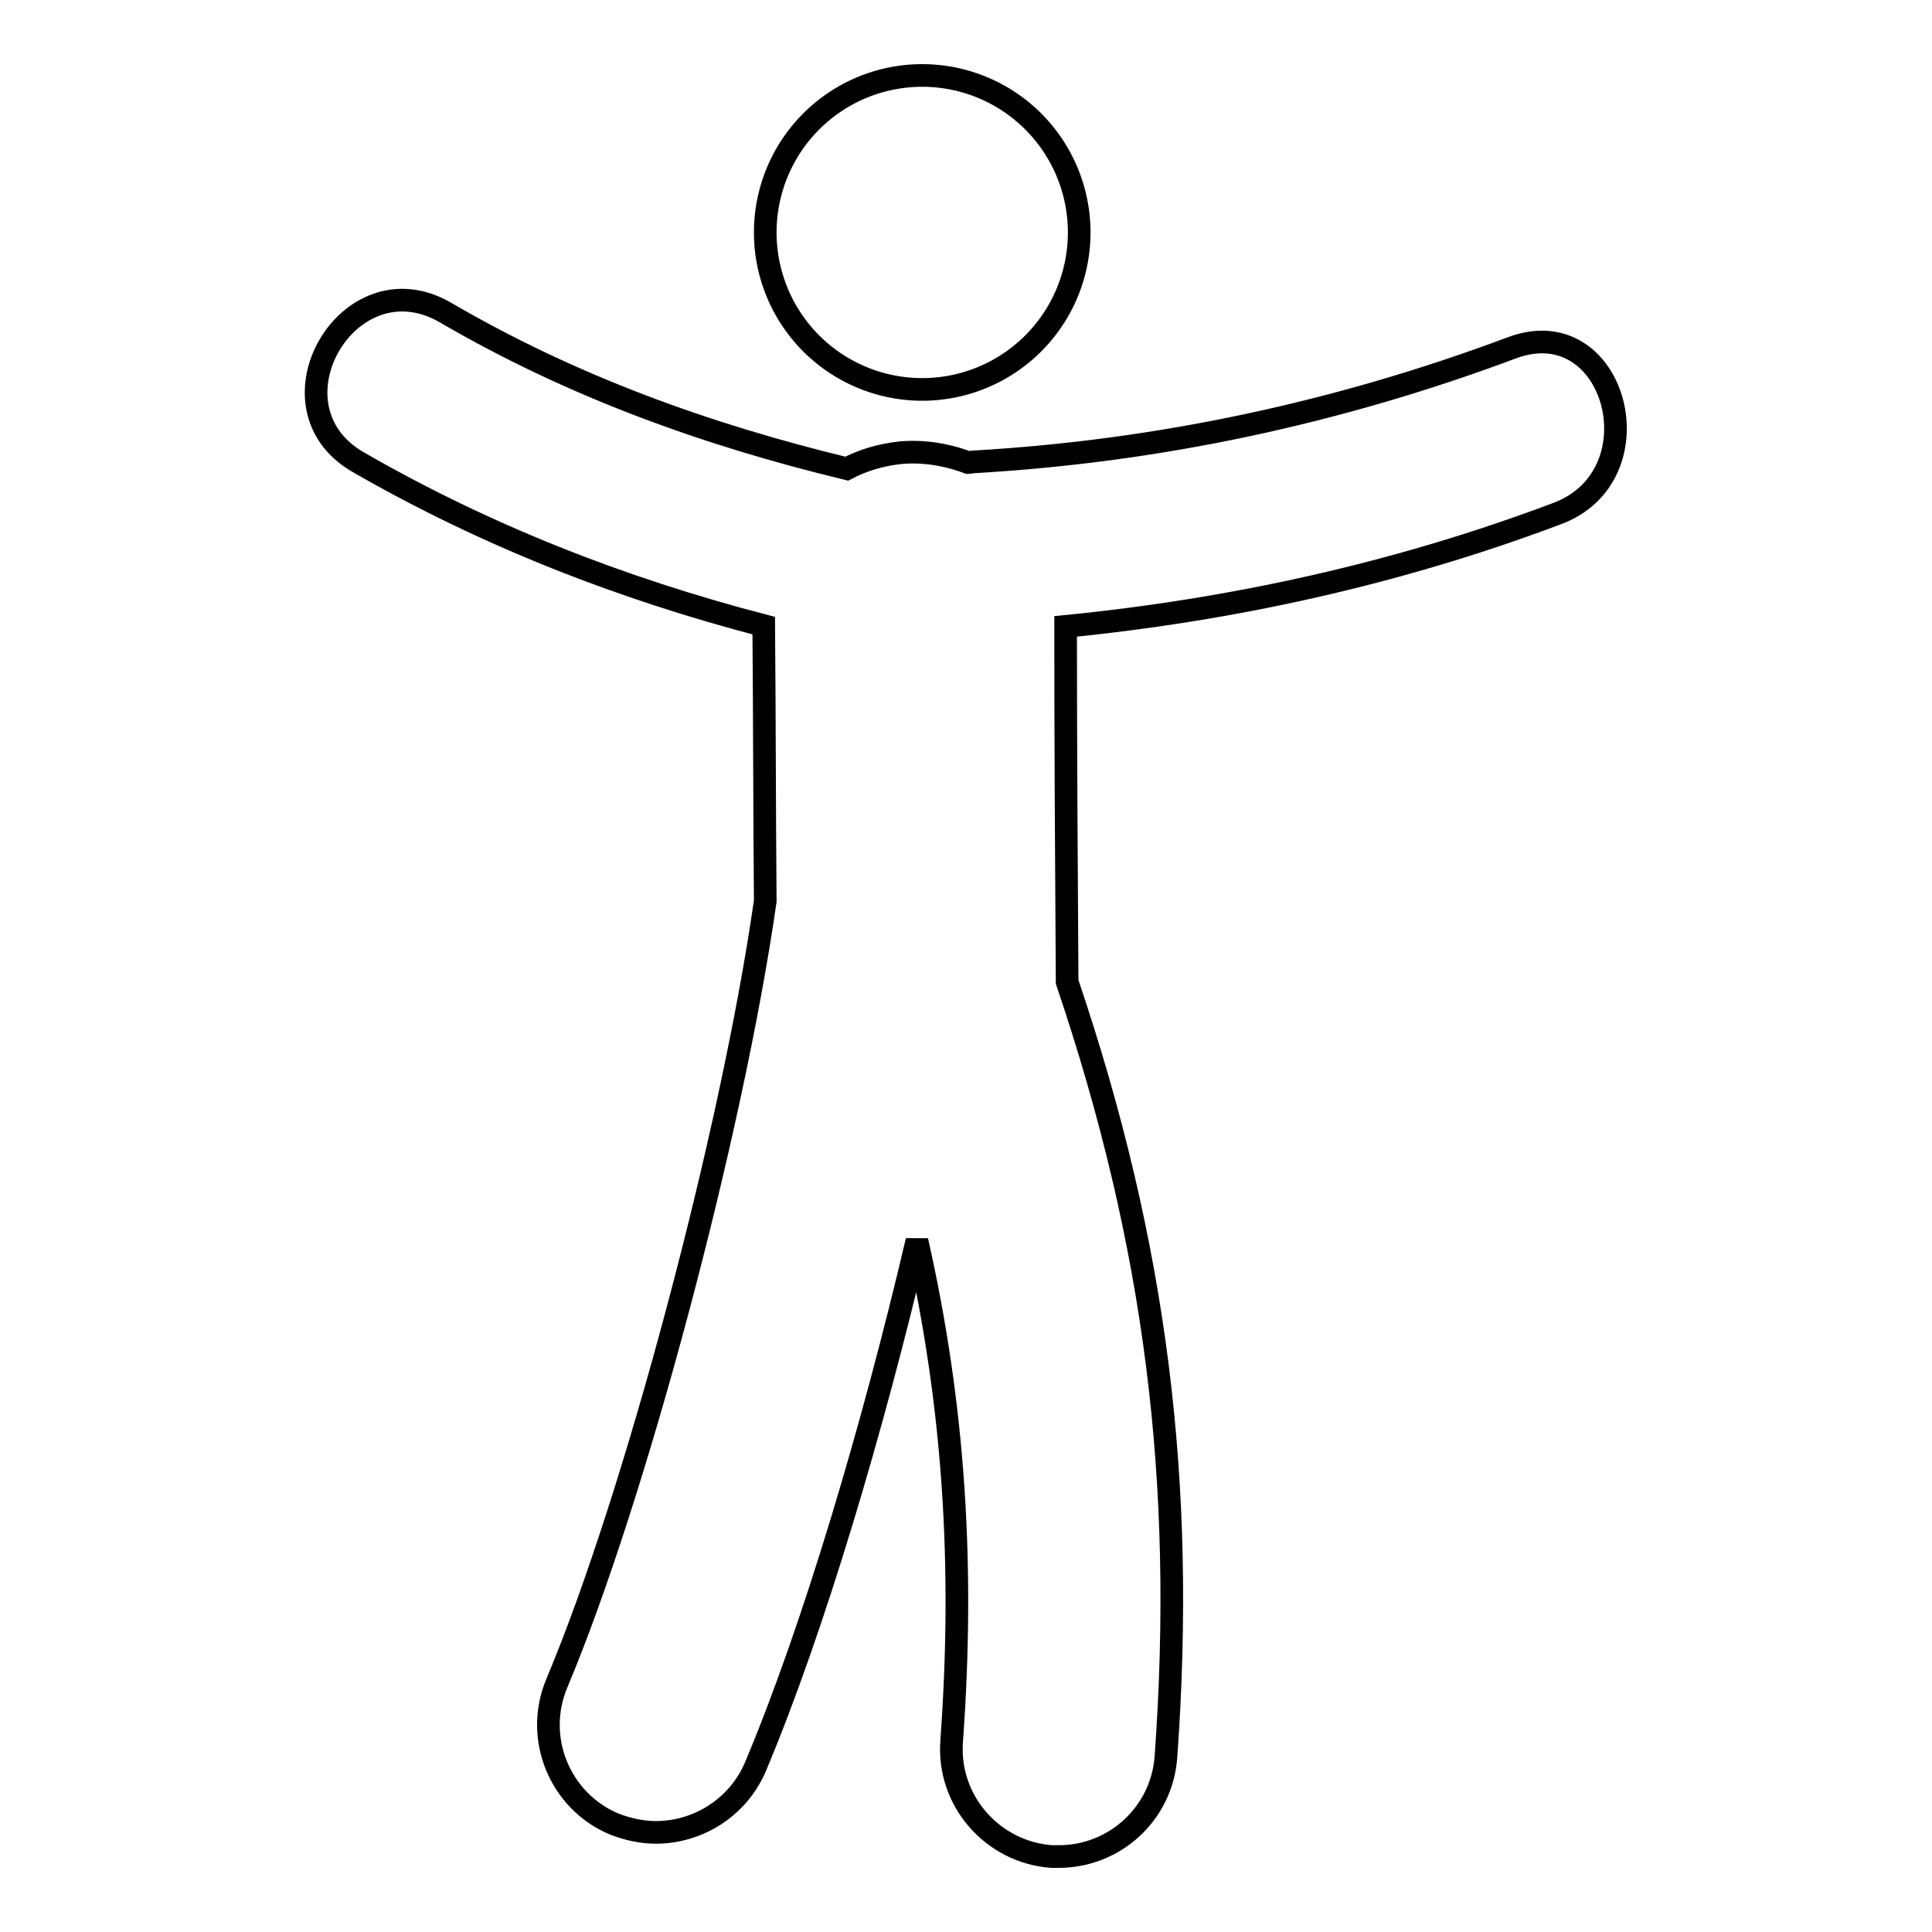 <?xml version="1.0" encoding="utf-8"?>
<!-- Svg Vector Icons : http://www.onlinewebfonts.com/icon -->
<!DOCTYPE svg PUBLIC "-//W3C//DTD SVG 1.1//EN" "http://www.w3.org/Graphics/SVG/1.1/DTD/svg11.dtd">
<svg version="1.1" xmlns="http://www.w3.org/2000/svg" xmlns:xlink="http://www.w3.org/1999/xlink" x="0px" y="0px" viewBox="0 0 256 256" enable-background="new 0 0 256 256" xml:space="preserve">
<g><g><g><g><path stroke-width="3" fill-opacity="0" stroke="#000000"  d="M101.4 30.8a20.8 20.8 0 1 0 41.6 0a20.8 20.8 0 1 0 -41.6 0z"/><path stroke-width="3" fill-opacity="0" stroke="#000000"  d="M200.3,46.1c-23,8.6-46.8,13.7-71.3,15.1c-0.2,0-0.5,0.1-0.7,0.1c-2.9-1.1-6.1-1.6-9.1-1.3c-2.6,0.3-4.9,1-7,2.1C93.6,57.6,75.8,51.2,59,41.4C46.2,34,34.7,53.8,47.4,61.2c17,9.8,35,16.8,53.8,21.7c0.1,12.2,0.1,24.3,0.2,36.5c-4.4,30.7-17.3,79.1-27.6,103.6c-3.1,7.3,0.4,15.7,7.6,18.7c1.8,0.7,3.7,1.1,5.5,1.1c5.6,0,10.9-3.3,13.2-8.7c7.7-18.3,15.6-45,21.4-69.7c4.9,21.7,6.3,42.9,4.6,66.3c-0.6,7.9,5.4,14.7,13.2,15.3c0.3,0,0.7,0,1,0c7.4,0,13.7-5.7,14.2-13.3c2.6-36.3-1.3-67.7-13.1-102.6c-0.1-15.7-0.2-31.4-0.2-47.1c22.2-2.2,44-7,65-14.9C220,63.1,214.1,40.9,200.3,46.1z"/></g></g><g></g><g></g><g></g><g></g><g></g><g></g><g></g><g></g><g></g><g></g><g></g><g></g><g></g><g></g><g></g></g></g>
</svg>